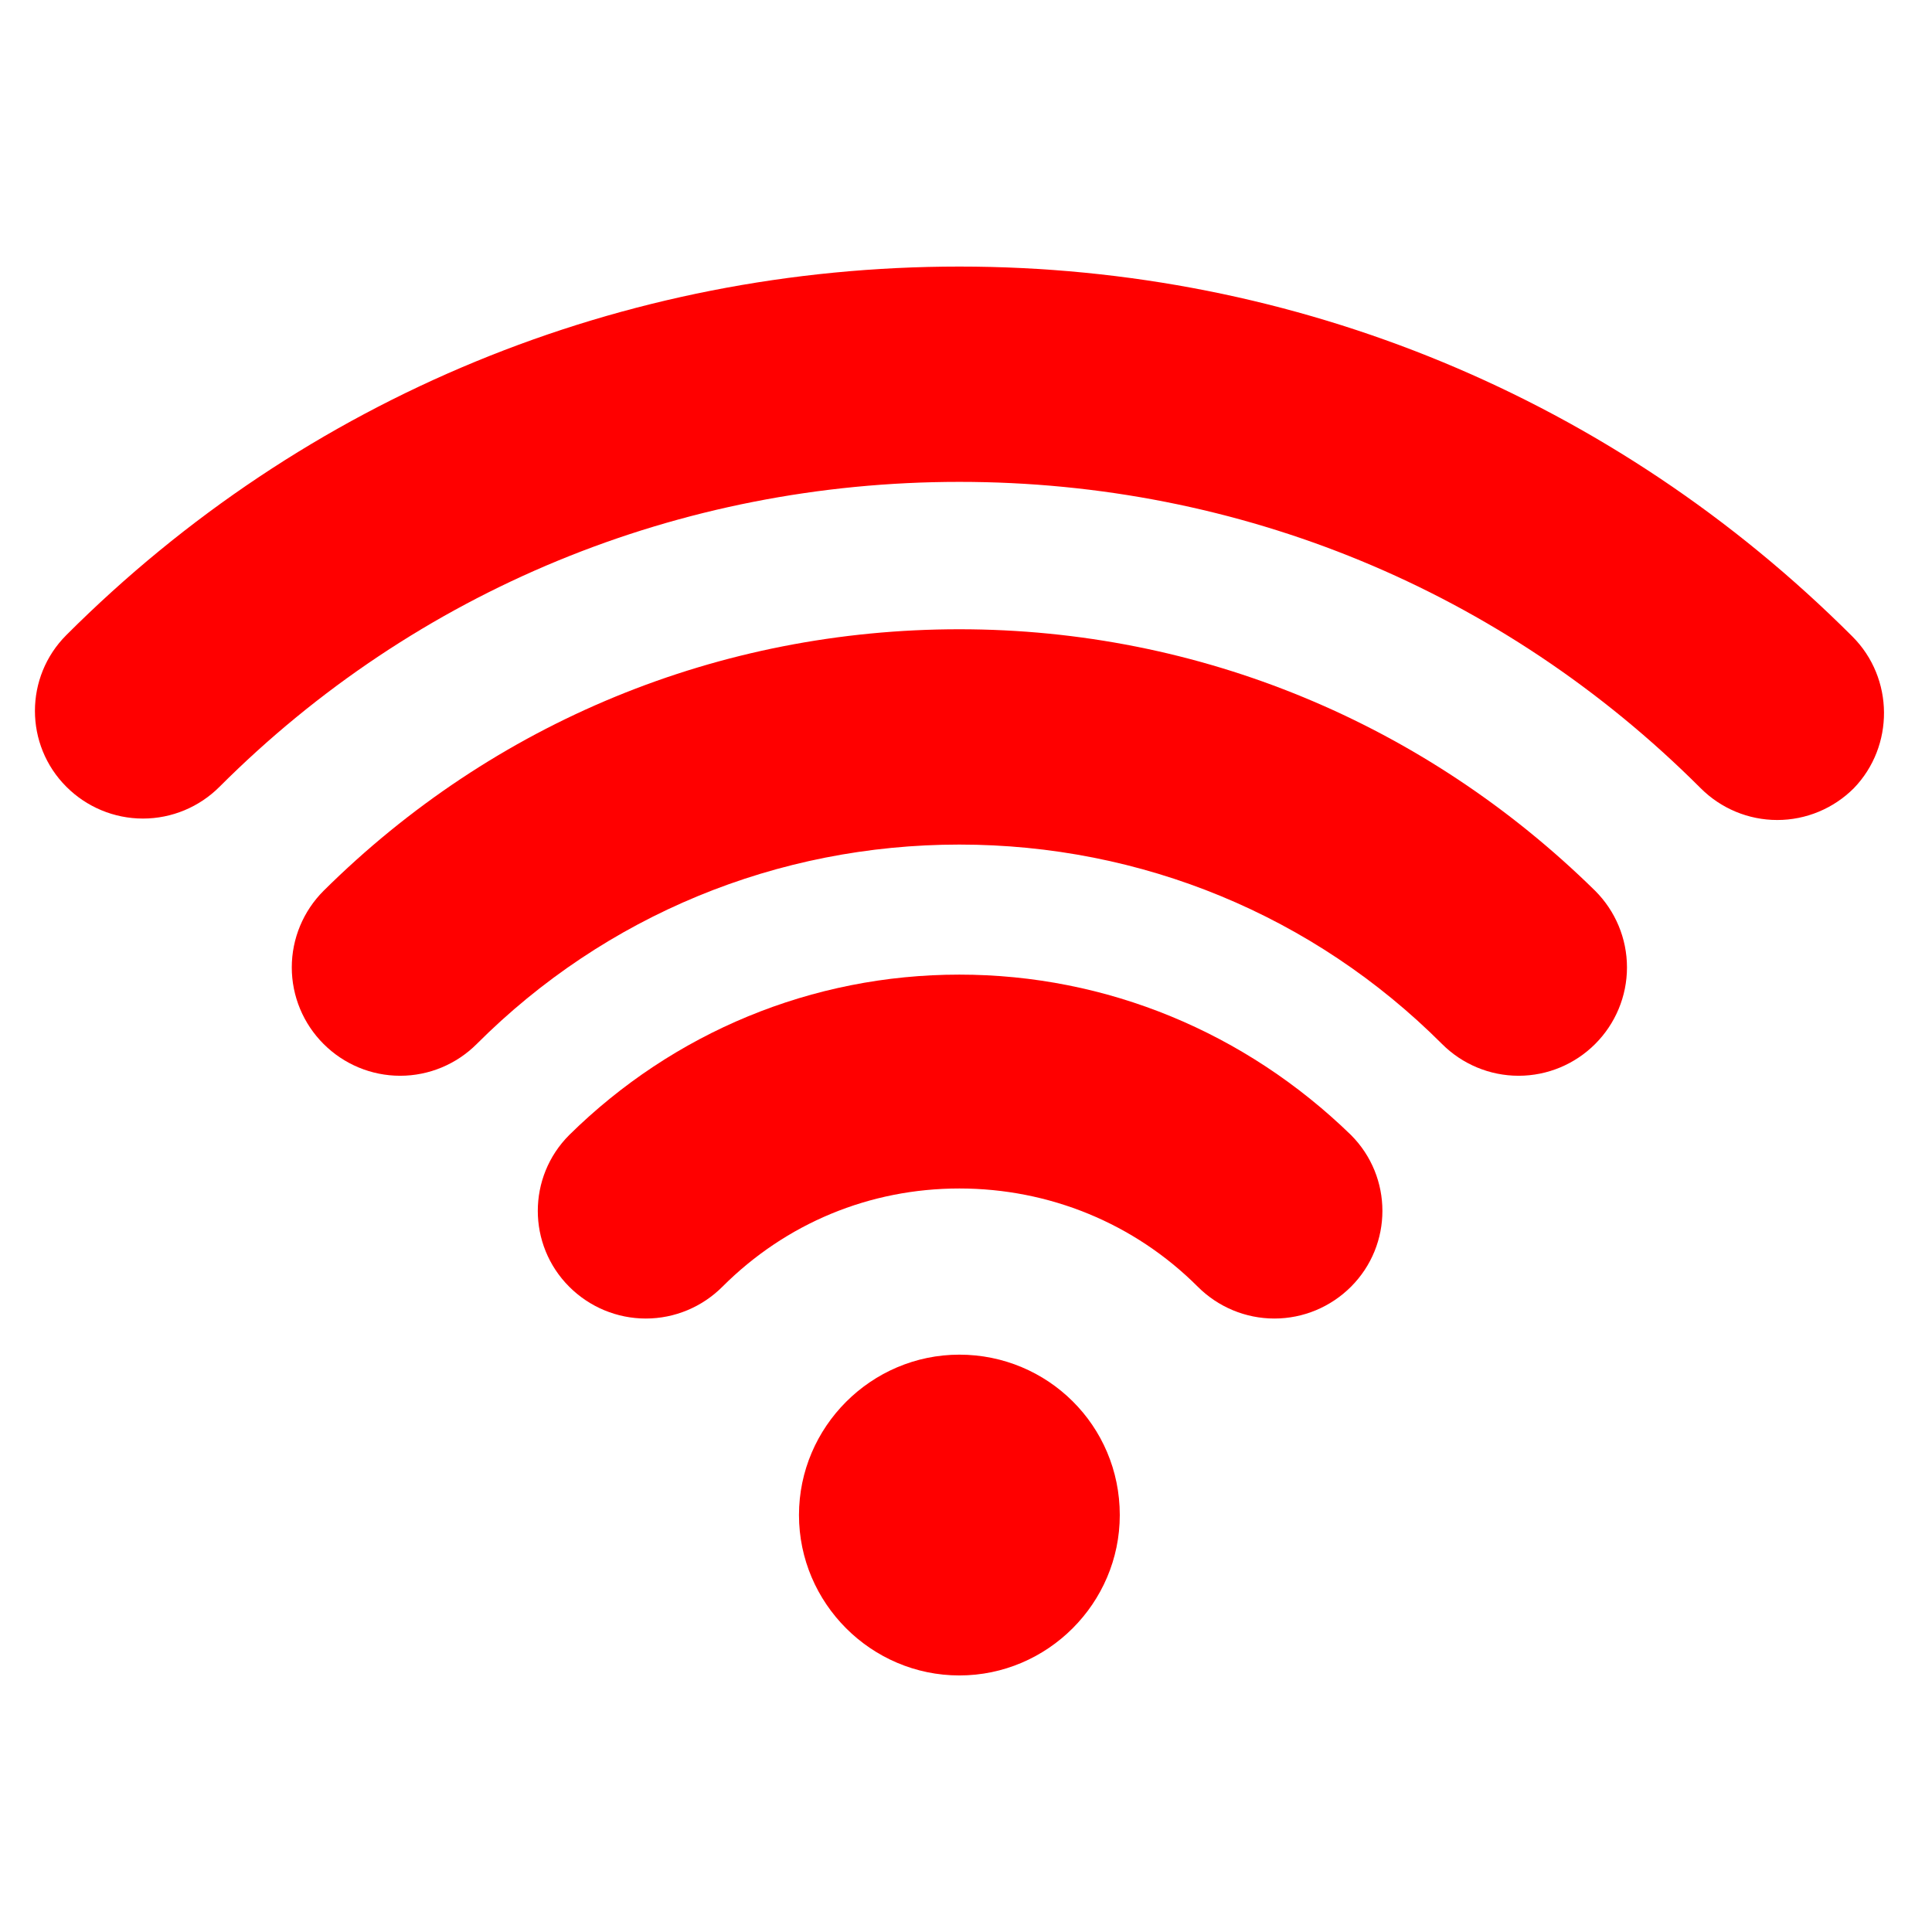 <svg xmlns="http://www.w3.org/2000/svg" xmlns:xlink="http://www.w3.org/1999/xlink" width="1080" zoomAndPan="magnify" viewBox="0 0 810 810" height="1080" preserveAspectRatio="xMidYMid meet" version="1.0"><path fill="#ff0000" d="M 402.223 567.945 C 365.27 567.945 334.977 598.238 334.977 635.191 C 334.977 672.148 365.27 702.438 402.223 702.438 C 439.18 702.438 469.473 672.148 469.473 635.191 C 469.473 597.633 439.18 567.945 402.223 567.945 Z M 402.223 567.945 " fill-opacity="1" fill-rule="nonzero"/><path fill="#ff0000" d="M 402.223 408.613 C 340.43 408.613 282.27 432.848 238.652 475.859 C 221.082 493.43 221.082 521.902 238.652 539.473 C 247.133 547.953 258.645 552.801 270.762 552.801 C 282.875 552.801 294.387 547.953 302.867 539.473 C 329.523 512.816 364.664 498.277 402.223 498.277 C 439.785 498.277 475.527 512.816 502.184 539.473 C 510.668 547.953 522.176 552.801 534.293 552.801 C 546.41 552.801 557.922 547.953 566.402 539.473 C 583.973 521.902 583.973 493.43 566.402 475.859 C 522.176 432.848 464.02 408.613 402.223 408.613 Z M 402.223 408.613 " fill-opacity="1" fill-rule="nonzero"/><path fill="#ff0000" d="M 776.625 266.852 C 676.664 166.891 543.383 111.758 402.223 111.758 C 261.066 111.758 127.785 166.285 27.824 266.246 C 10.254 283.812 10.254 312.289 27.824 329.855 C 36.305 338.34 47.816 343.184 59.934 343.184 C 72.051 343.184 83.559 338.34 92.043 329.855 C 174.434 247.465 284.695 202.027 402.223 202.027 C 519.754 202.027 630.016 247.465 713.012 330.461 C 721.492 338.945 733.004 343.789 745.121 343.789 C 757.238 343.789 768.75 338.945 777.23 330.461 C 794.191 312.895 794.191 284.418 776.625 266.852 Z M 776.625 266.852 " fill-opacity="1" fill-rule="nonzero"/><path fill="#ff0000" d="M 402.223 263.82 C 301.656 263.82 207.148 302.594 135.66 373.477 C 127.18 381.957 122.332 393.469 122.332 405.586 C 122.332 417.699 127.18 429.211 135.66 437.691 C 144.145 446.176 155.652 451.02 167.77 451.02 C 179.887 451.02 191.398 446.176 199.879 437.691 C 253.797 383.773 325.891 354.09 402.223 354.09 C 478.559 354.09 550.652 383.773 604.57 437.691 C 613.051 446.176 624.562 451.02 636.68 451.02 C 648.797 451.02 660.305 446.176 668.789 437.691 C 677.27 429.211 682.117 417.699 682.117 405.586 C 682.117 393.469 677.27 381.957 668.789 373.477 C 597.301 303.199 502.793 263.82 402.223 263.82 Z M 402.223 263.82 " fill-opacity="1" fill-rule="nonzero"/></svg>